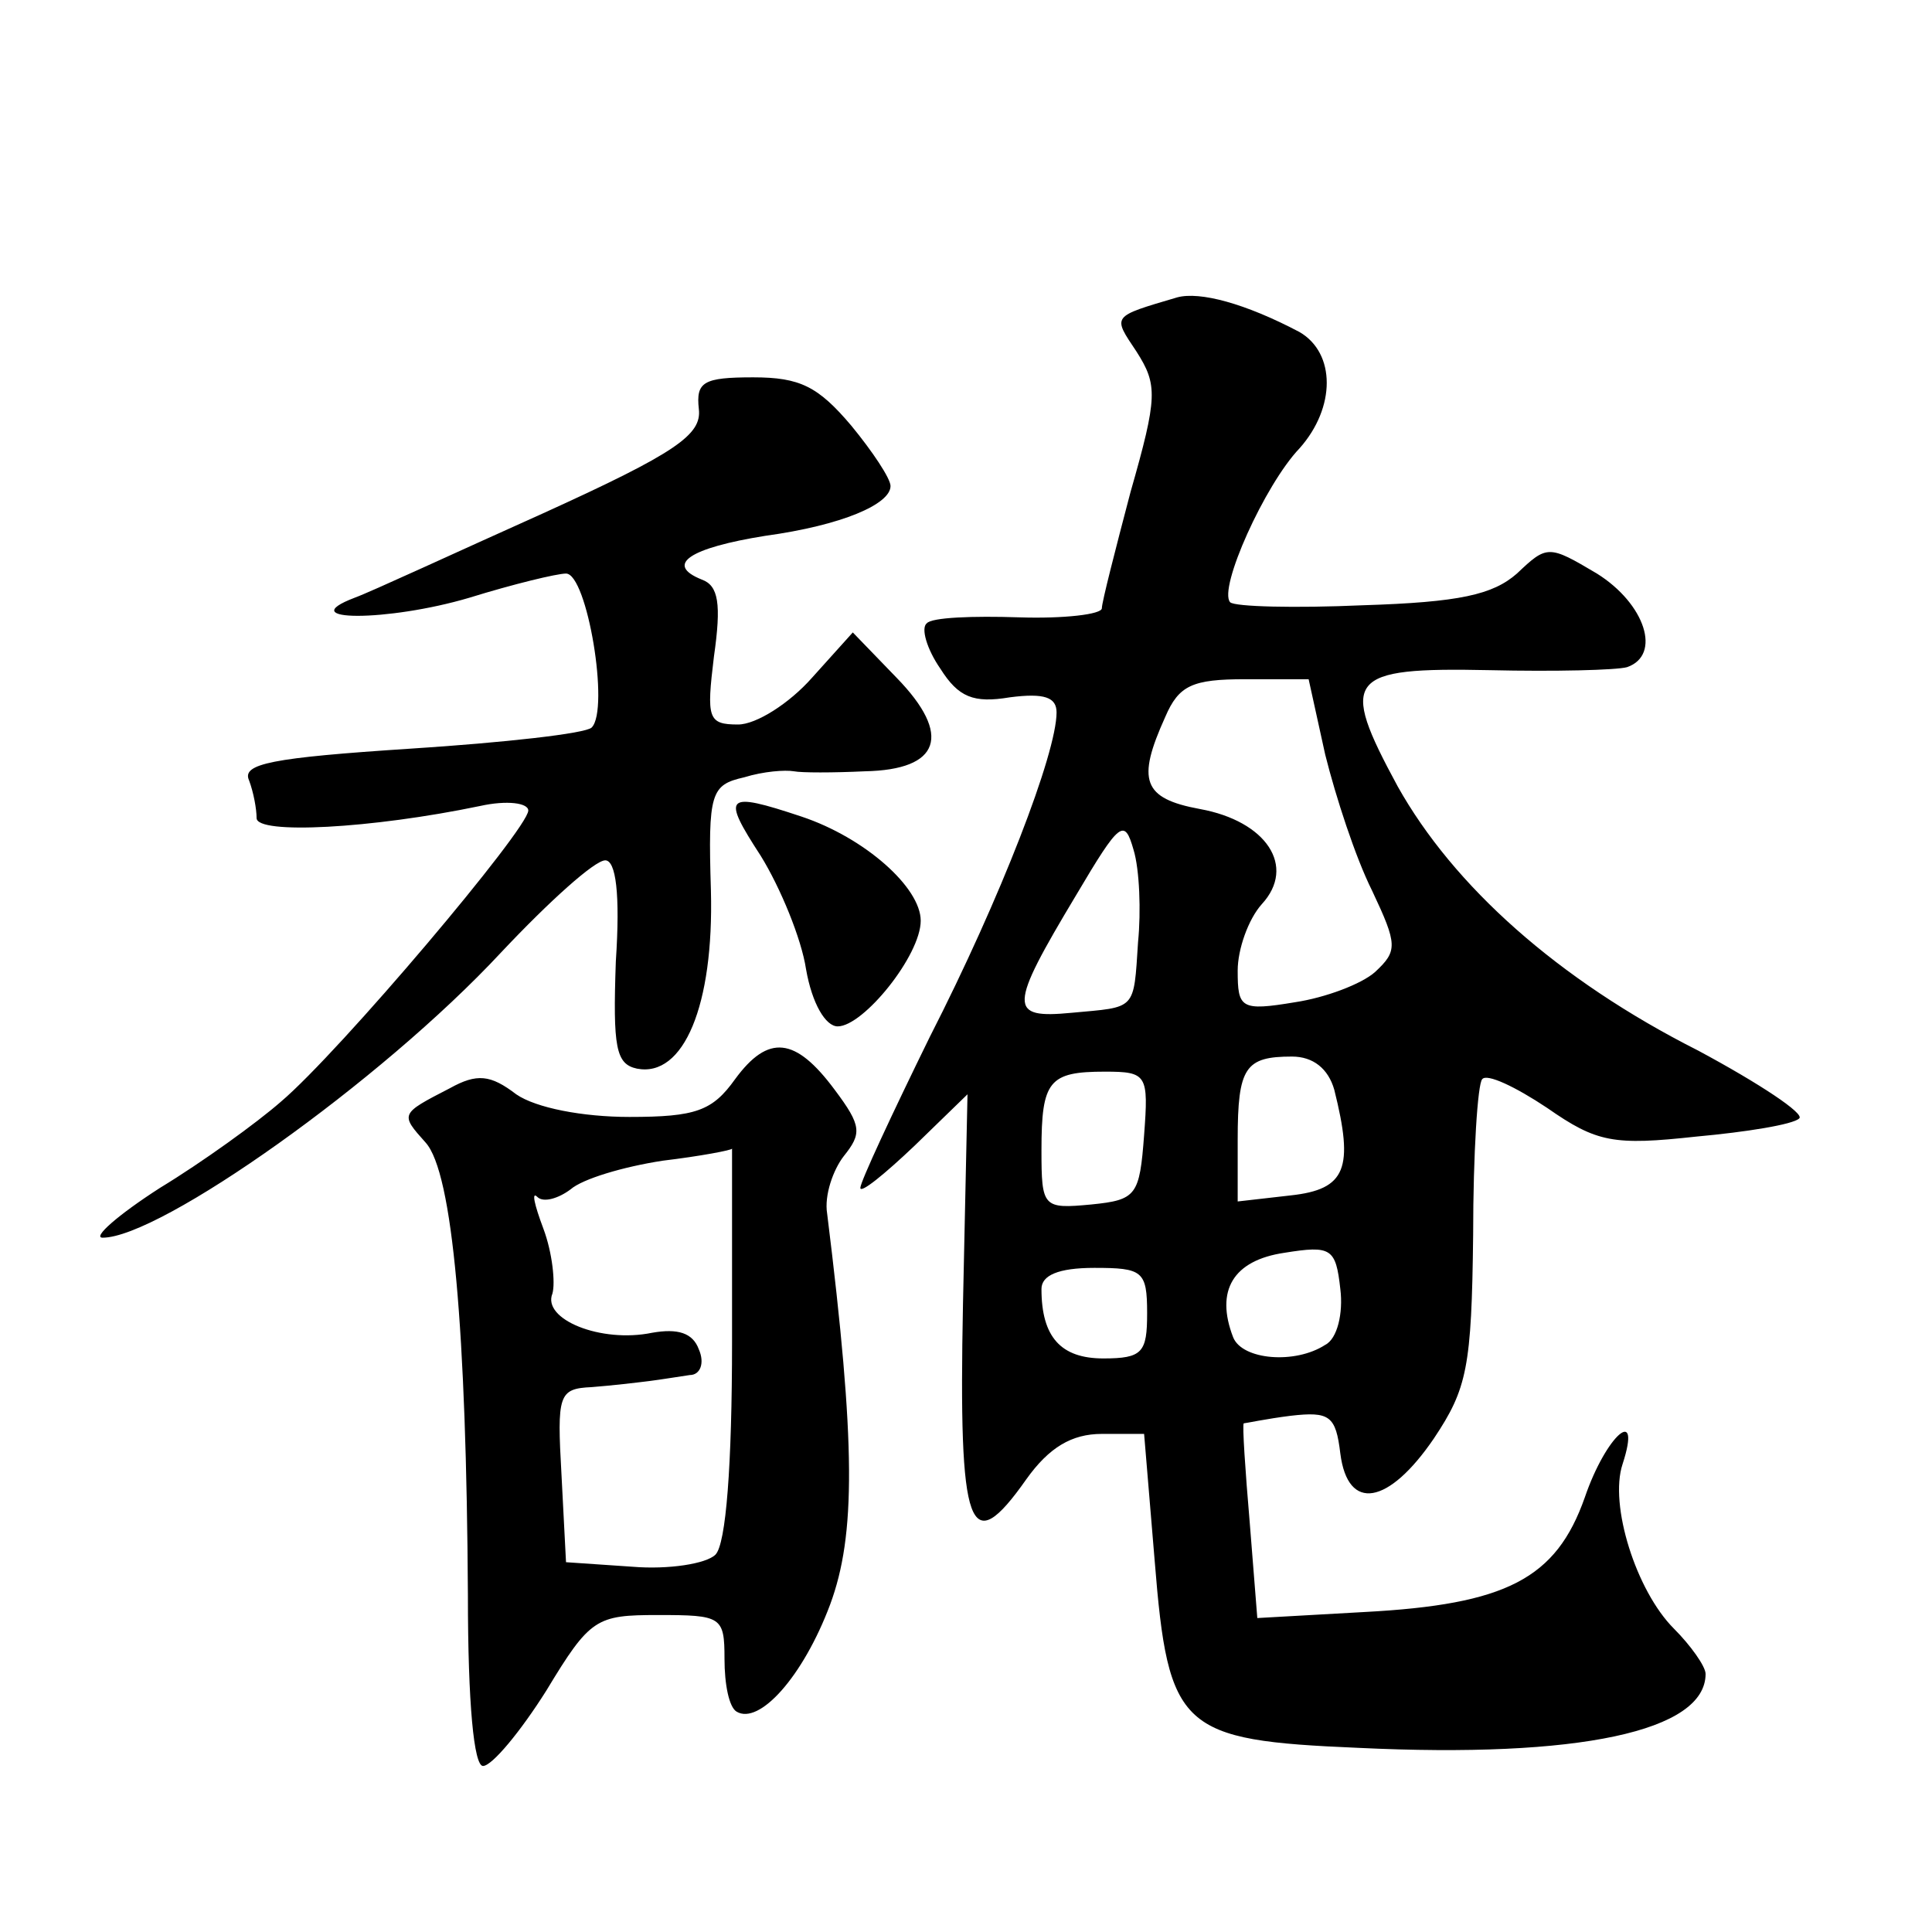 <?xml version="1.0" standalone="no"?>
<!DOCTYPE svg PUBLIC "-//W3C//DTD SVG 20010904//EN"
 "http://www.w3.org/TR/2001/REC-SVG-20010904/DTD/svg10.dtd">
<svg version="1.0" xmlns="http://www.w3.org/2000/svg"
 width="128pt" height="128pt" viewBox="0 0 128 128"
 preserveAspectRatio="xMidYMid meet">
<g transform="translate(0,128) scale(0.1,-0.1)"
fill="#0" stroke="none">
<path d="M780 1083 c-44 -13 -43 -12 -27 -36 14 -22 14 -30 -4 -93 -10 -38 -19
-73 -19 -77 0 -4 -25 -7 -55 -6 -30 1 -58 0 -61 -4 -4 -3 0 -17 9 -30 12 -19 22
-23 46 -19 23 3 31 0 31 -10 0 -27 -37 -123 -84 -215 -25 -51 -46 -96 -46 -100
0 -4 16 9 36 28 l35 34 -3 -139 c-3 -151 4 -170 42 -116 15 21 30 30 50 30 l28
0 7 -84 c9 -112 17 -119 135 -124 146 -7 230 11 230 49 0 5 -10 19 -21 30 -25 25
-43 82 -34 109 13 40 -11 19 -25 -22 -19 -54 -52 -71 -146 -76 l-71 -4 -5 63 c-3
35 -5 65 -4 66 1 0 15 3 31 5 26 3 30 0 33 -25 5 -39 32 -34 62 10 22 33 25 47
26 135 0 54 3 100 6 103 3 4 22 -5 43 -19 33 -23 44 -25 99 -19 33 3 64 8 68 12
4 3 -26 23 -67 45 -93 47 -162 109 -199 175 -39 72 -34 79 61 77 43 -1 84 0 91
2 23 8 12 42 -20 62 -32 19 -33 19 -53 0 -16 -14 -38 -19 -102 -21 -45 -2 -85 -1
-88 2 -8 9 23 78 46 102 24 27 24 63 0 77 -36 19 -66 27 -81 23z m98 -303 c7 -28
20 -68 31 -90 17 -36 17 -40 2 -54 -9 -8 -33 -17 -53 -20 -36 -6 -38 -4 -38 21
0 14 7 34 16 44 23 25 3 55 -41 63 -38 7 -42 19 -23 61 9 21 18 25 53 25 l42 0
11 -50z m-124 -124 c-3 -46 -1 -43 -44 -47 -42 -4 -42 3 3 78 29 49 32 51 38 30
4 -13 5 -41 3 -61z m130 -98 c13 -52 8 -66 -29 -70 l-35 -4 0 41 c0 48 5 55 36
55 14 0 24 -8 28 -22z m-126 -30 c-3 -40 -5 -43 -35 -46 -32 -3 -33 -2 -33 36 0
46 5 52 42 52 28 0 29 -2 26 -42z m120 -139 c-20 -13 -55 -10 -61 5 -12 31 0 51
34 56 31 5 34 3 37 -24 2 -16 -2 -33 -10 -37z m-118 21 c0 -26 -3 -30 -29 -30 -28
0 -41 14 -41 46 0 9 11 14 35 14 32 0 35 -2 35 -30z M463 1009 c2 -17 -15 -29 -103
-69 -58 -26 -114 -52 -125 -56 -42 -16 22 -16 76 0 29 9 58 16 64 16 14 0 29 -90
17 -102 -4 -4 -58 -10 -120 -14 -92 -6 -112 -10 -107 -21 3 -8 5 -19 5 -25 0 -11
76 -7 148 8 18 4 32 2 32 -3 0 -12 -125 -160 -164 -193 -16 -14 -52 -40 -80 -57
-28 -18 -45 -33 -38 -33 38 0 184 103 264 189 32 34 62 61 69 61 7 0 10 -22 7 -67
-2 -57 0 -68 14 -71 31 -6 51 42 49 118 -2 65 0 70 22 75 13 4 27 5 33 4 5 -1 26
-1 47 0 50 1 58 24 21 62 l-29 30 -27 -30 c-15 -17 -37 -31 -49 -31 -20 0 -21 4
-16 45 5 35 3 47 -8 51 -25 10 -8 21 42 29 51 7 83 21 83 33 0 5 -12 23 -26 40
-22 26 -34 32 -65 32 -33 0 -38 -3 -36 -21z M504 713 c13 -21 27 -55 30 -75 4 -23
13 -38 21 -38 17 0 55 47 55 70 0 22 -37 55 -79 69 -51 17 -53 14 -27 -26z M487
565 c-15 -21 -26 -25 -70 -25 -31 0 -62 6 -75 15 -17 13 -26 14 -44 4 -33 -17 -33
-17 -16 -36 18 -20 27 -125 28 -300 0 -72 4 -113 10 -113 6 0 25 23 42 50 29 48
33 50 74 50 42 0 44 -1 44 -29 0 -17 3 -32 8 -35 15 -9 44 23 62 71 17 46 17 106
-2 259 -2 12 4 29 11 38 12 15 12 20 -6 44 -26 35 -44 37 -66 7z m-2 -174 c0 -82
-4 -134 -11 -141 -6 -6 -31 -10 -55 -8 l-44 3 -3 58 c-3 53 -2 57 20 58 13 1 30
3 38 4 8 1 20 3 27 4 7 0 10 8 6 17 -4 11 -14 14 -31 11 -34 -7 -73 9 -66 26 2
7 0 27 -6 43 -6 16 -8 25 -4 21 4 -4 14 -1 22 5 8 7 35 15 61 19 25 3 46 7 46 8
0 0 0 -57 0 -128z"/>
</g>
</svg>
